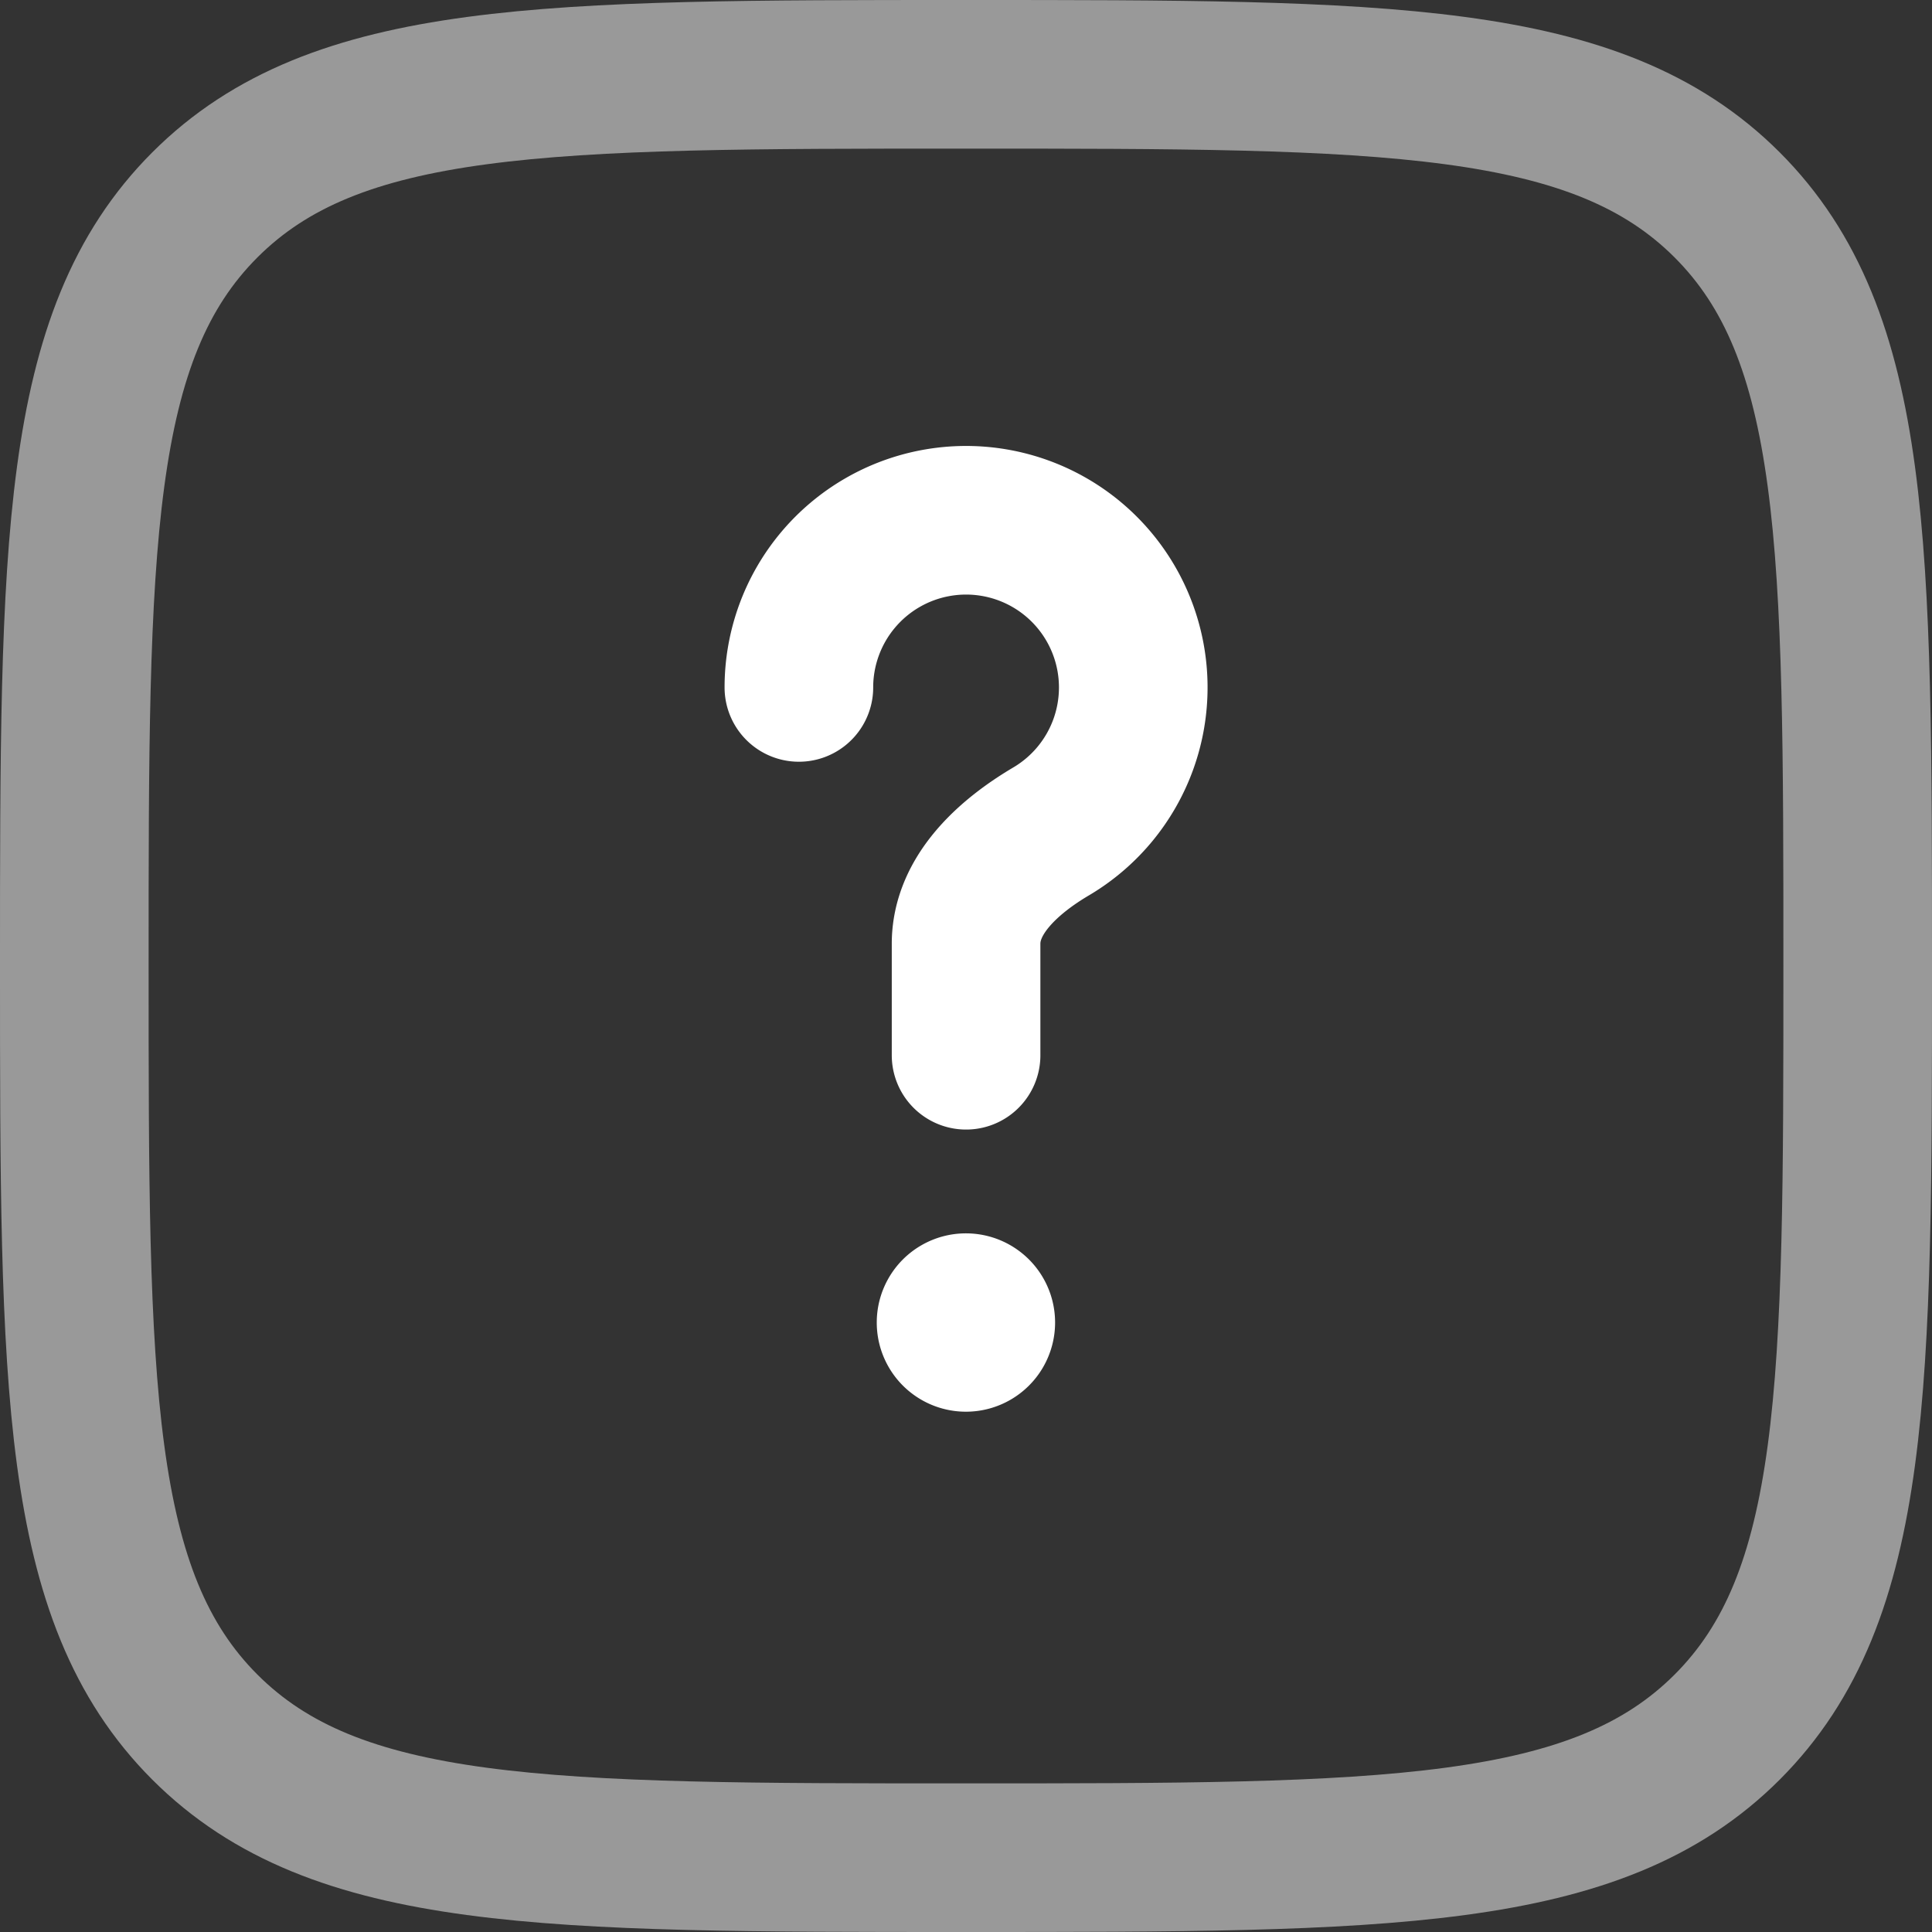 <svg xmlns="http://www.w3.org/2000/svg" width="26" height="26" fill="none"><rect width="100%" height="100%" fill="#333333" stroke="none"/><path stroke="#fff" stroke-width="2" d="M1 13C1 7.343 1 4.515 2.757 2.757 4.515 1 7.343 1 13 1s8.485 0 10.243 1.757C25 4.515 25 7.343 25 13s0 8.485-1.757 10.243C21.485 25 18.657 25 13 25s-8.485 0-10.243-1.757C1 21.485 1 18.657 1 13z" opacity=".5"/><path stroke="#fff" stroke-linecap="round" stroke-width="2" d="M10.751 9.251a2.25 2.25 0 1 1 3.394 1.938c-.57.337-1.144.85-1.144 1.512v1.5"/><path fill="#fff" d="M12.999 18.998a1.2 1.2 0 1 0 0-2.4 1.2 1.2 0 0 0 0 2.4z"/></svg>